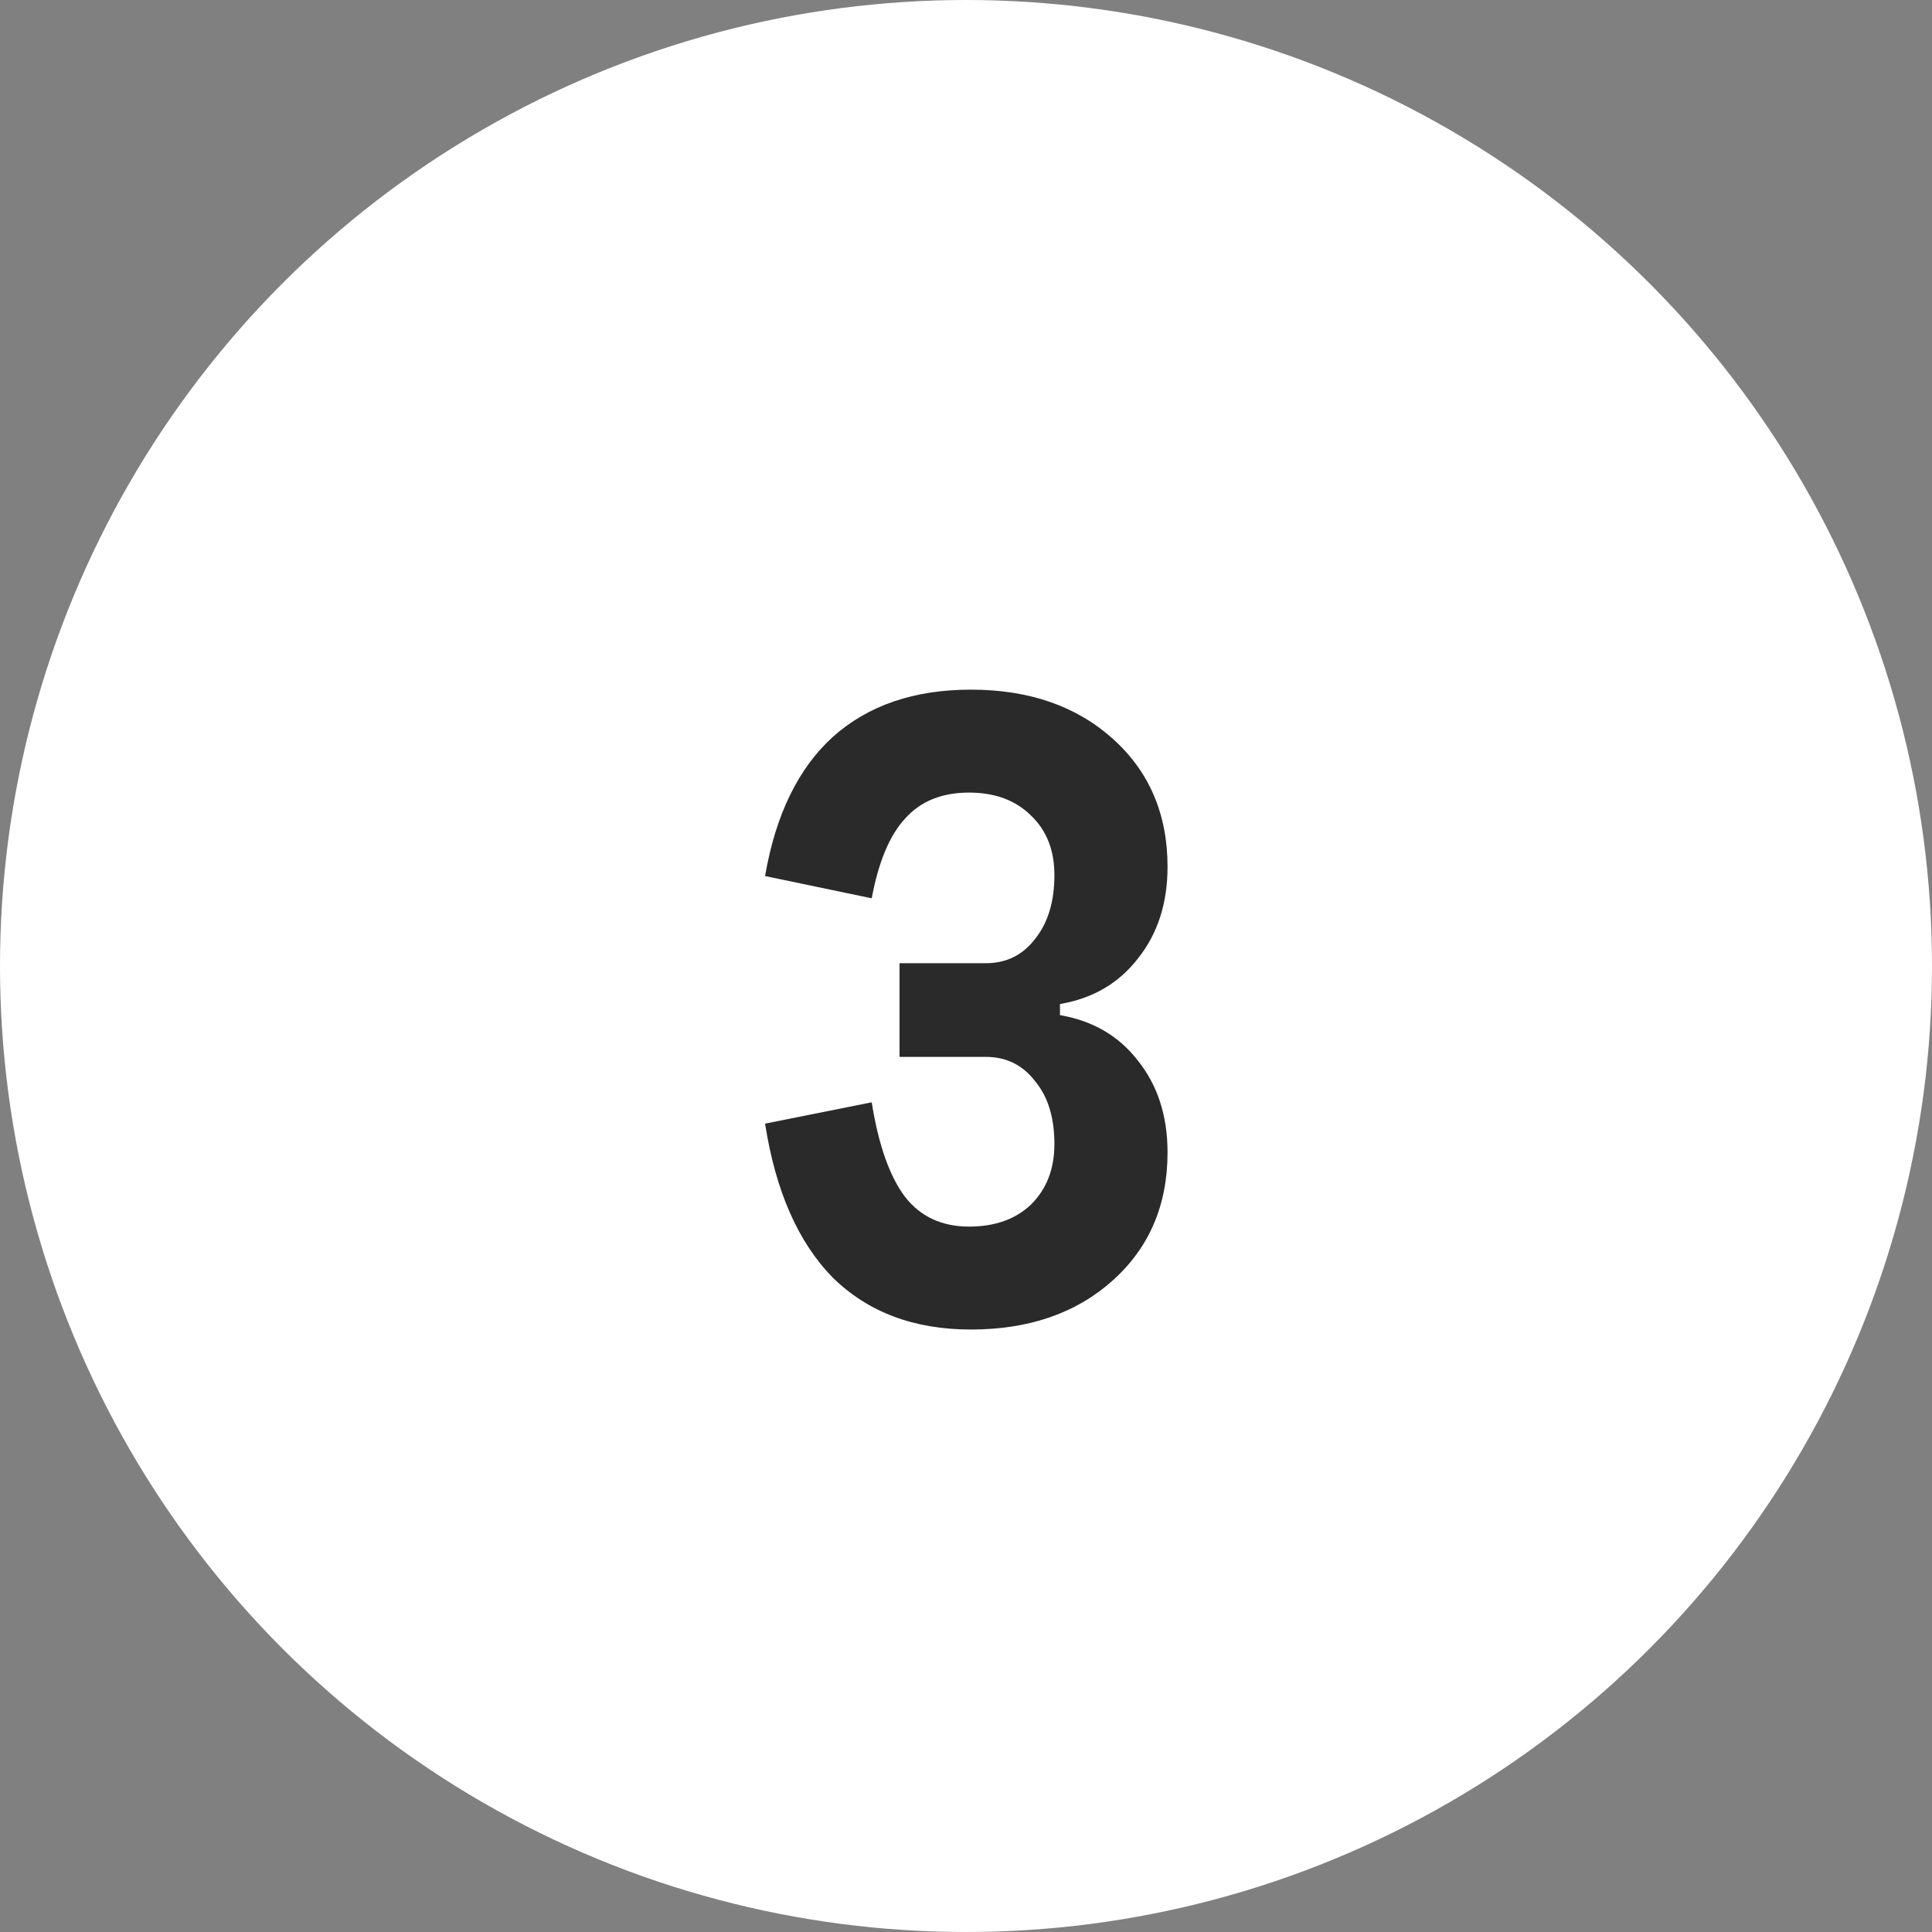 <?xml version="1.0" encoding="UTF-8"?> <svg xmlns="http://www.w3.org/2000/svg" width="50" height="50" viewBox="0 0 50 50" fill="none"><rect x="0" y="0" width="50" height="50" fill="#808080" stroke="none"/><circle cx="25" cy="25" r="25" fill="white"></circle><path d="M27.432 25.984V26.272C28.28 26.416 28.952 26.808 29.448 27.448C29.96 28.088 30.216 28.88 30.216 29.824C30.216 31.184 29.744 32.288 28.8 33.136C27.856 33.984 26.632 34.408 25.128 34.408C23.656 34.408 22.464 33.96 21.552 33.064C20.656 32.152 20.072 30.824 19.8 29.08L22.56 28.528C22.736 29.632 23.024 30.448 23.424 30.976C23.824 31.488 24.376 31.744 25.08 31.744C25.752 31.744 26.288 31.552 26.688 31.168C27.088 30.768 27.288 30.248 27.288 29.608C27.288 28.92 27.12 28.376 26.784 27.976C26.464 27.56 26.04 27.352 25.512 27.352H23.28V24.928H25.512C26.04 24.928 26.464 24.72 26.784 24.304C27.12 23.888 27.288 23.336 27.288 22.648C27.288 22.008 27.088 21.496 26.688 21.112C26.288 20.712 25.752 20.512 25.08 20.512C24.376 20.512 23.824 20.736 23.424 21.184C23.024 21.616 22.736 22.304 22.56 23.248L19.8 22.672C20.072 21.088 20.656 19.888 21.552 19.072C22.464 18.256 23.656 17.848 25.128 17.848C26.632 17.848 27.856 18.272 28.8 19.12C29.744 19.968 30.216 21.072 30.216 22.432C30.216 23.376 29.96 24.168 29.448 24.808C28.952 25.448 28.28 25.84 27.432 25.984Z" fill="#2A2A2A"></path></svg> 
